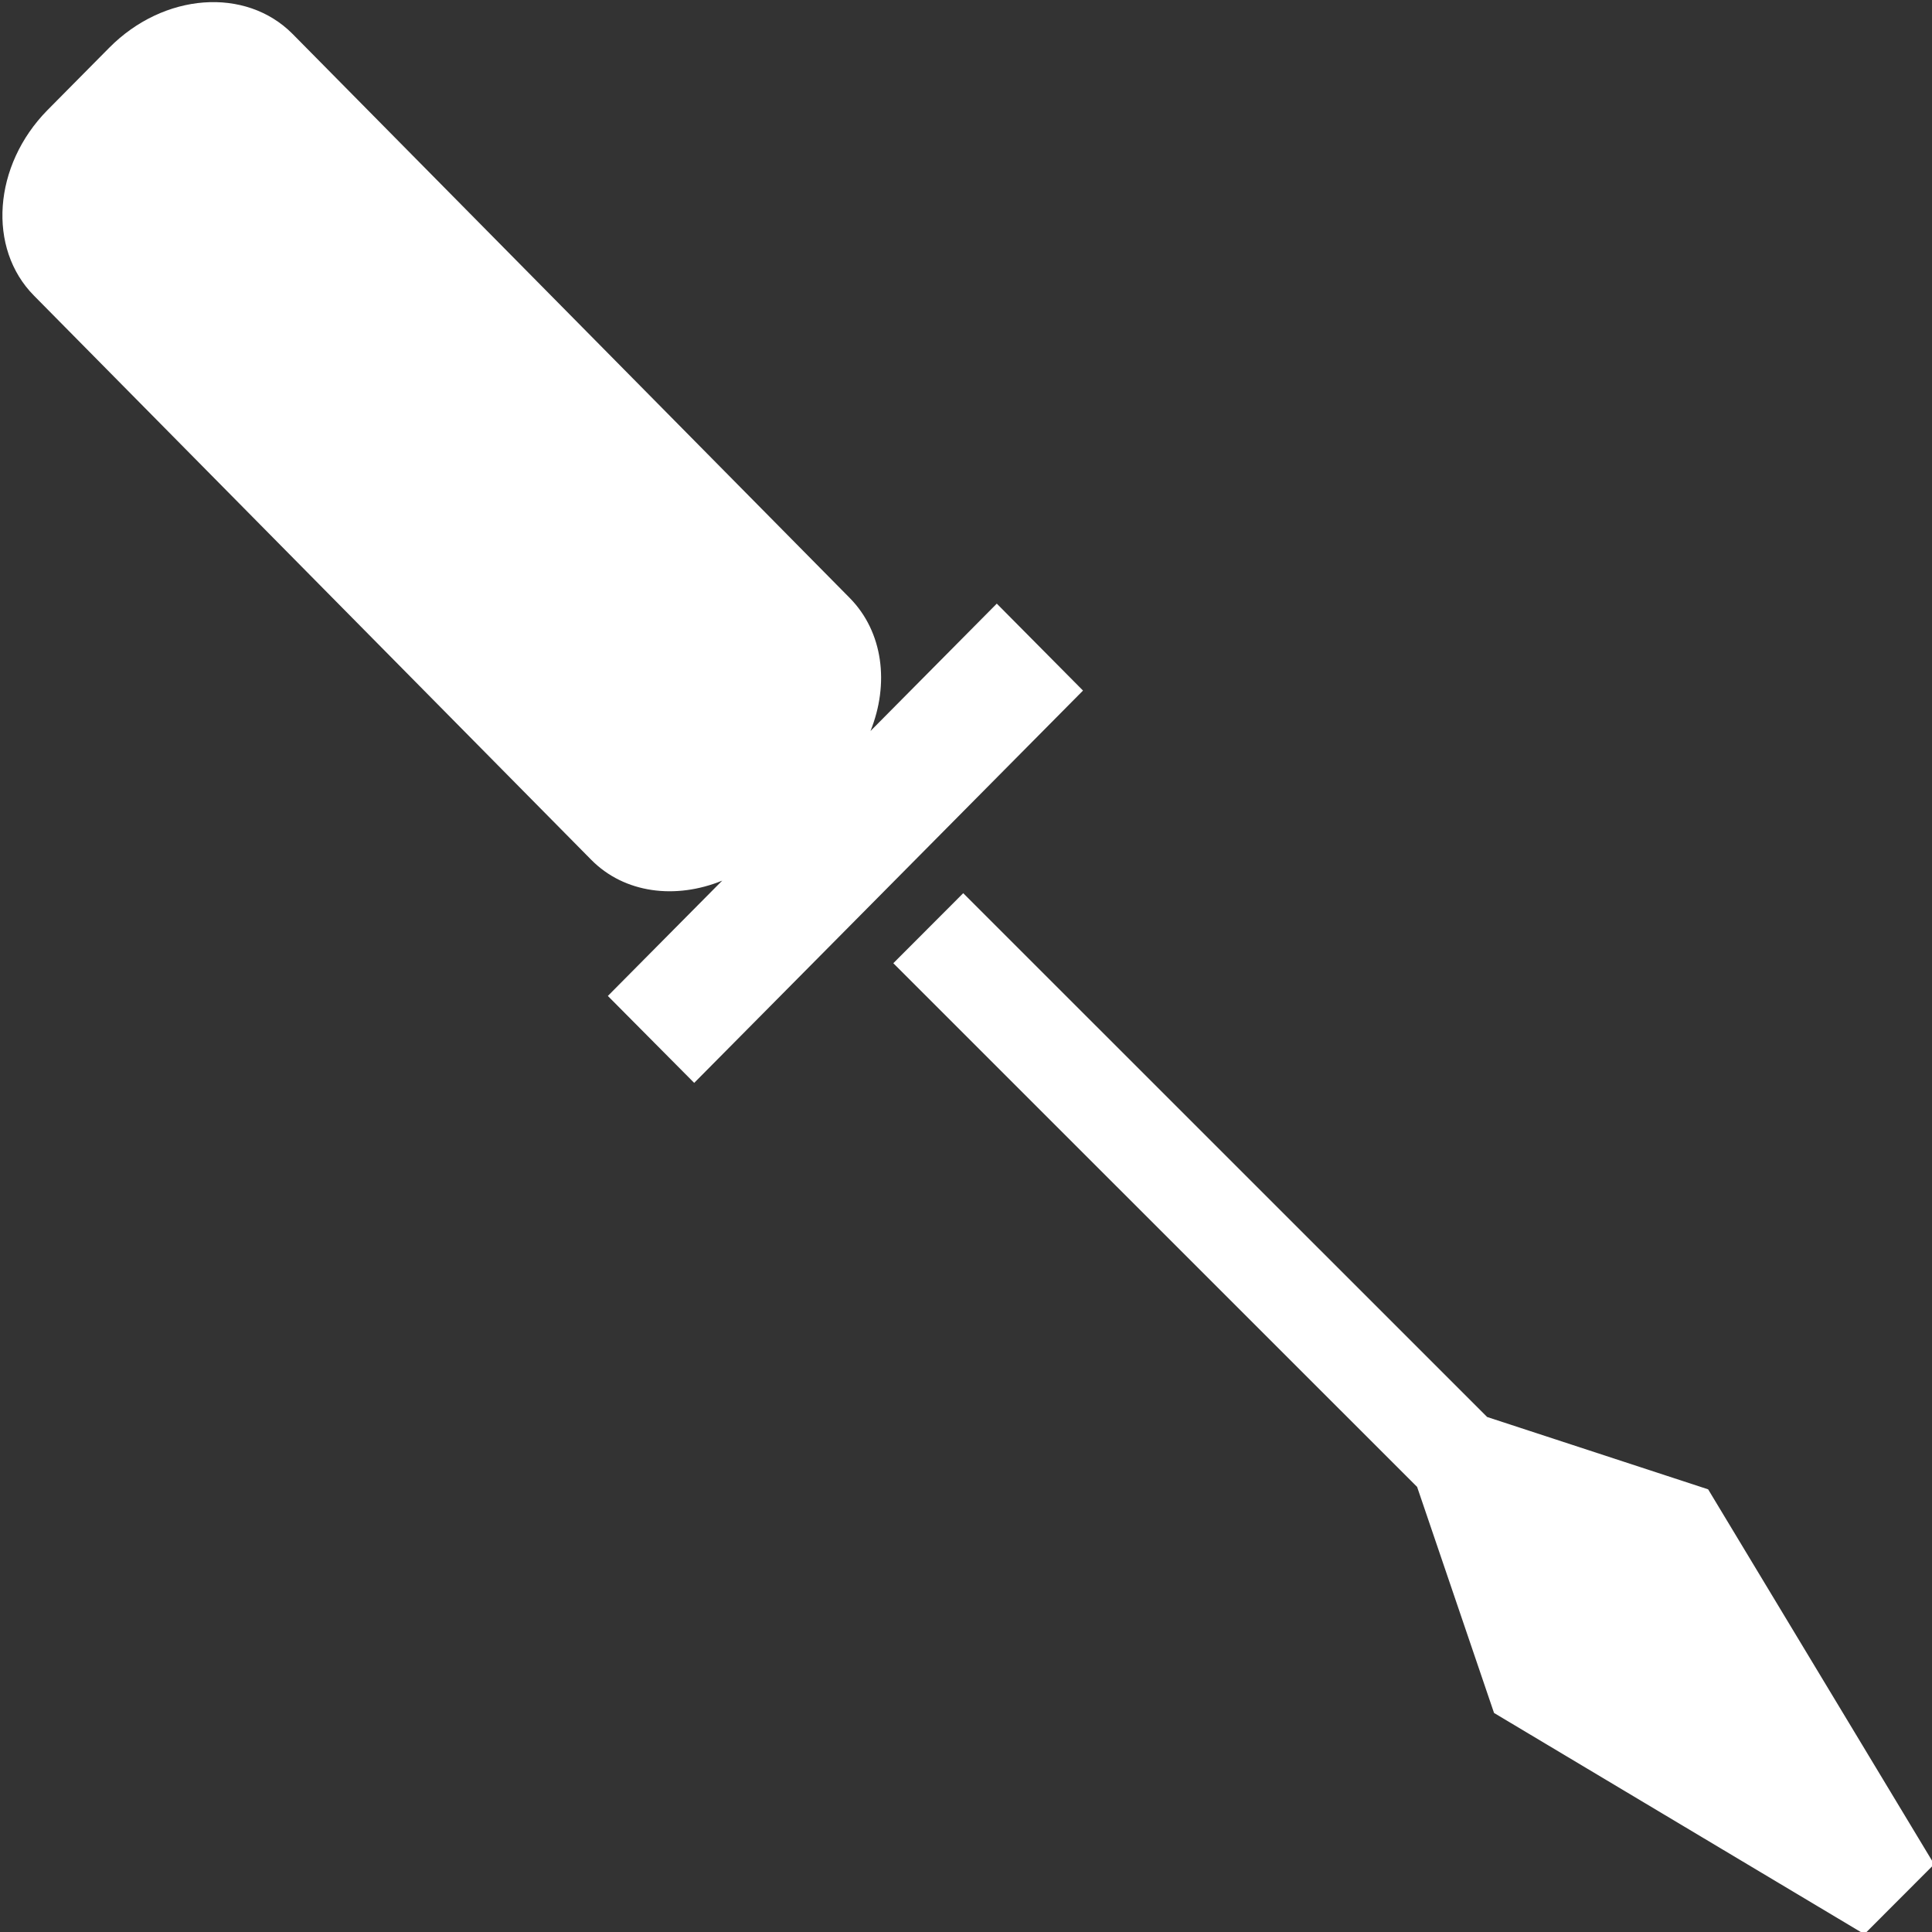 <!DOCTYPE svg PUBLIC "-//W3C//DTD SVG 1.1//EN" "http://www.w3.org/Graphics/SVG/1.1/DTD/svg11.dtd">
<!-- Uploaded to: SVG Repo, www.svgrepo.com, Transformed by: SVG Repo Mixer Tools -->
<svg width="64px" height="64px" viewBox="0 0 16 16" version="1.1" xmlns="http://www.w3.org/2000/svg" xmlns:xlink="http://www.w3.org/1999/xlink" class="si-glyph si-glyph-screw-driver" fill="#ffffff" stroke="#ffffff">
<rect x="0" y="0" width="16" height="16" fill="#333333" stroke="none"/>
<g id="SVGRepo_bgCarrier" stroke-width="0"/>
<g id="SVGRepo_tracerCarrier" stroke-linecap="round" stroke-linejoin="round"/>
<g id="SVGRepo_iconCarrier"> <title>94</title> <defs> </defs> <g stroke="none" stroke-width="1" fill="none" fill-rule="evenodd"> <g fill="#ffffff"> <path d="M14.146,12.334 L12.316,11.735 L7.977,7.397 L7.398,7.977 L11.736,12.314 L12.373,14.186 L15.44,16.018 L16.018,15.439 L14.146,12.334 Z" class="si-glyph-fill"> </path> <path d="M8.255,4.999 L7.209,6.054 C7.366,5.664 7.315,5.235 7.038,4.953 L2.423,0.281 C2.035,-0.11 1.356,-0.061 0.904,0.396 L0.393,0.912 C-0.057,1.369 -0.107,2.057 0.282,2.449 L4.896,7.12 C5.172,7.4 5.597,7.45 5.981,7.293 L5.034,8.248 L5.749,8.968 L8.969,5.719 L8.255,4.999 L8.255,4.999 Z" class="si-glyph-fill"> </path> </g> </g> </g>
</svg>